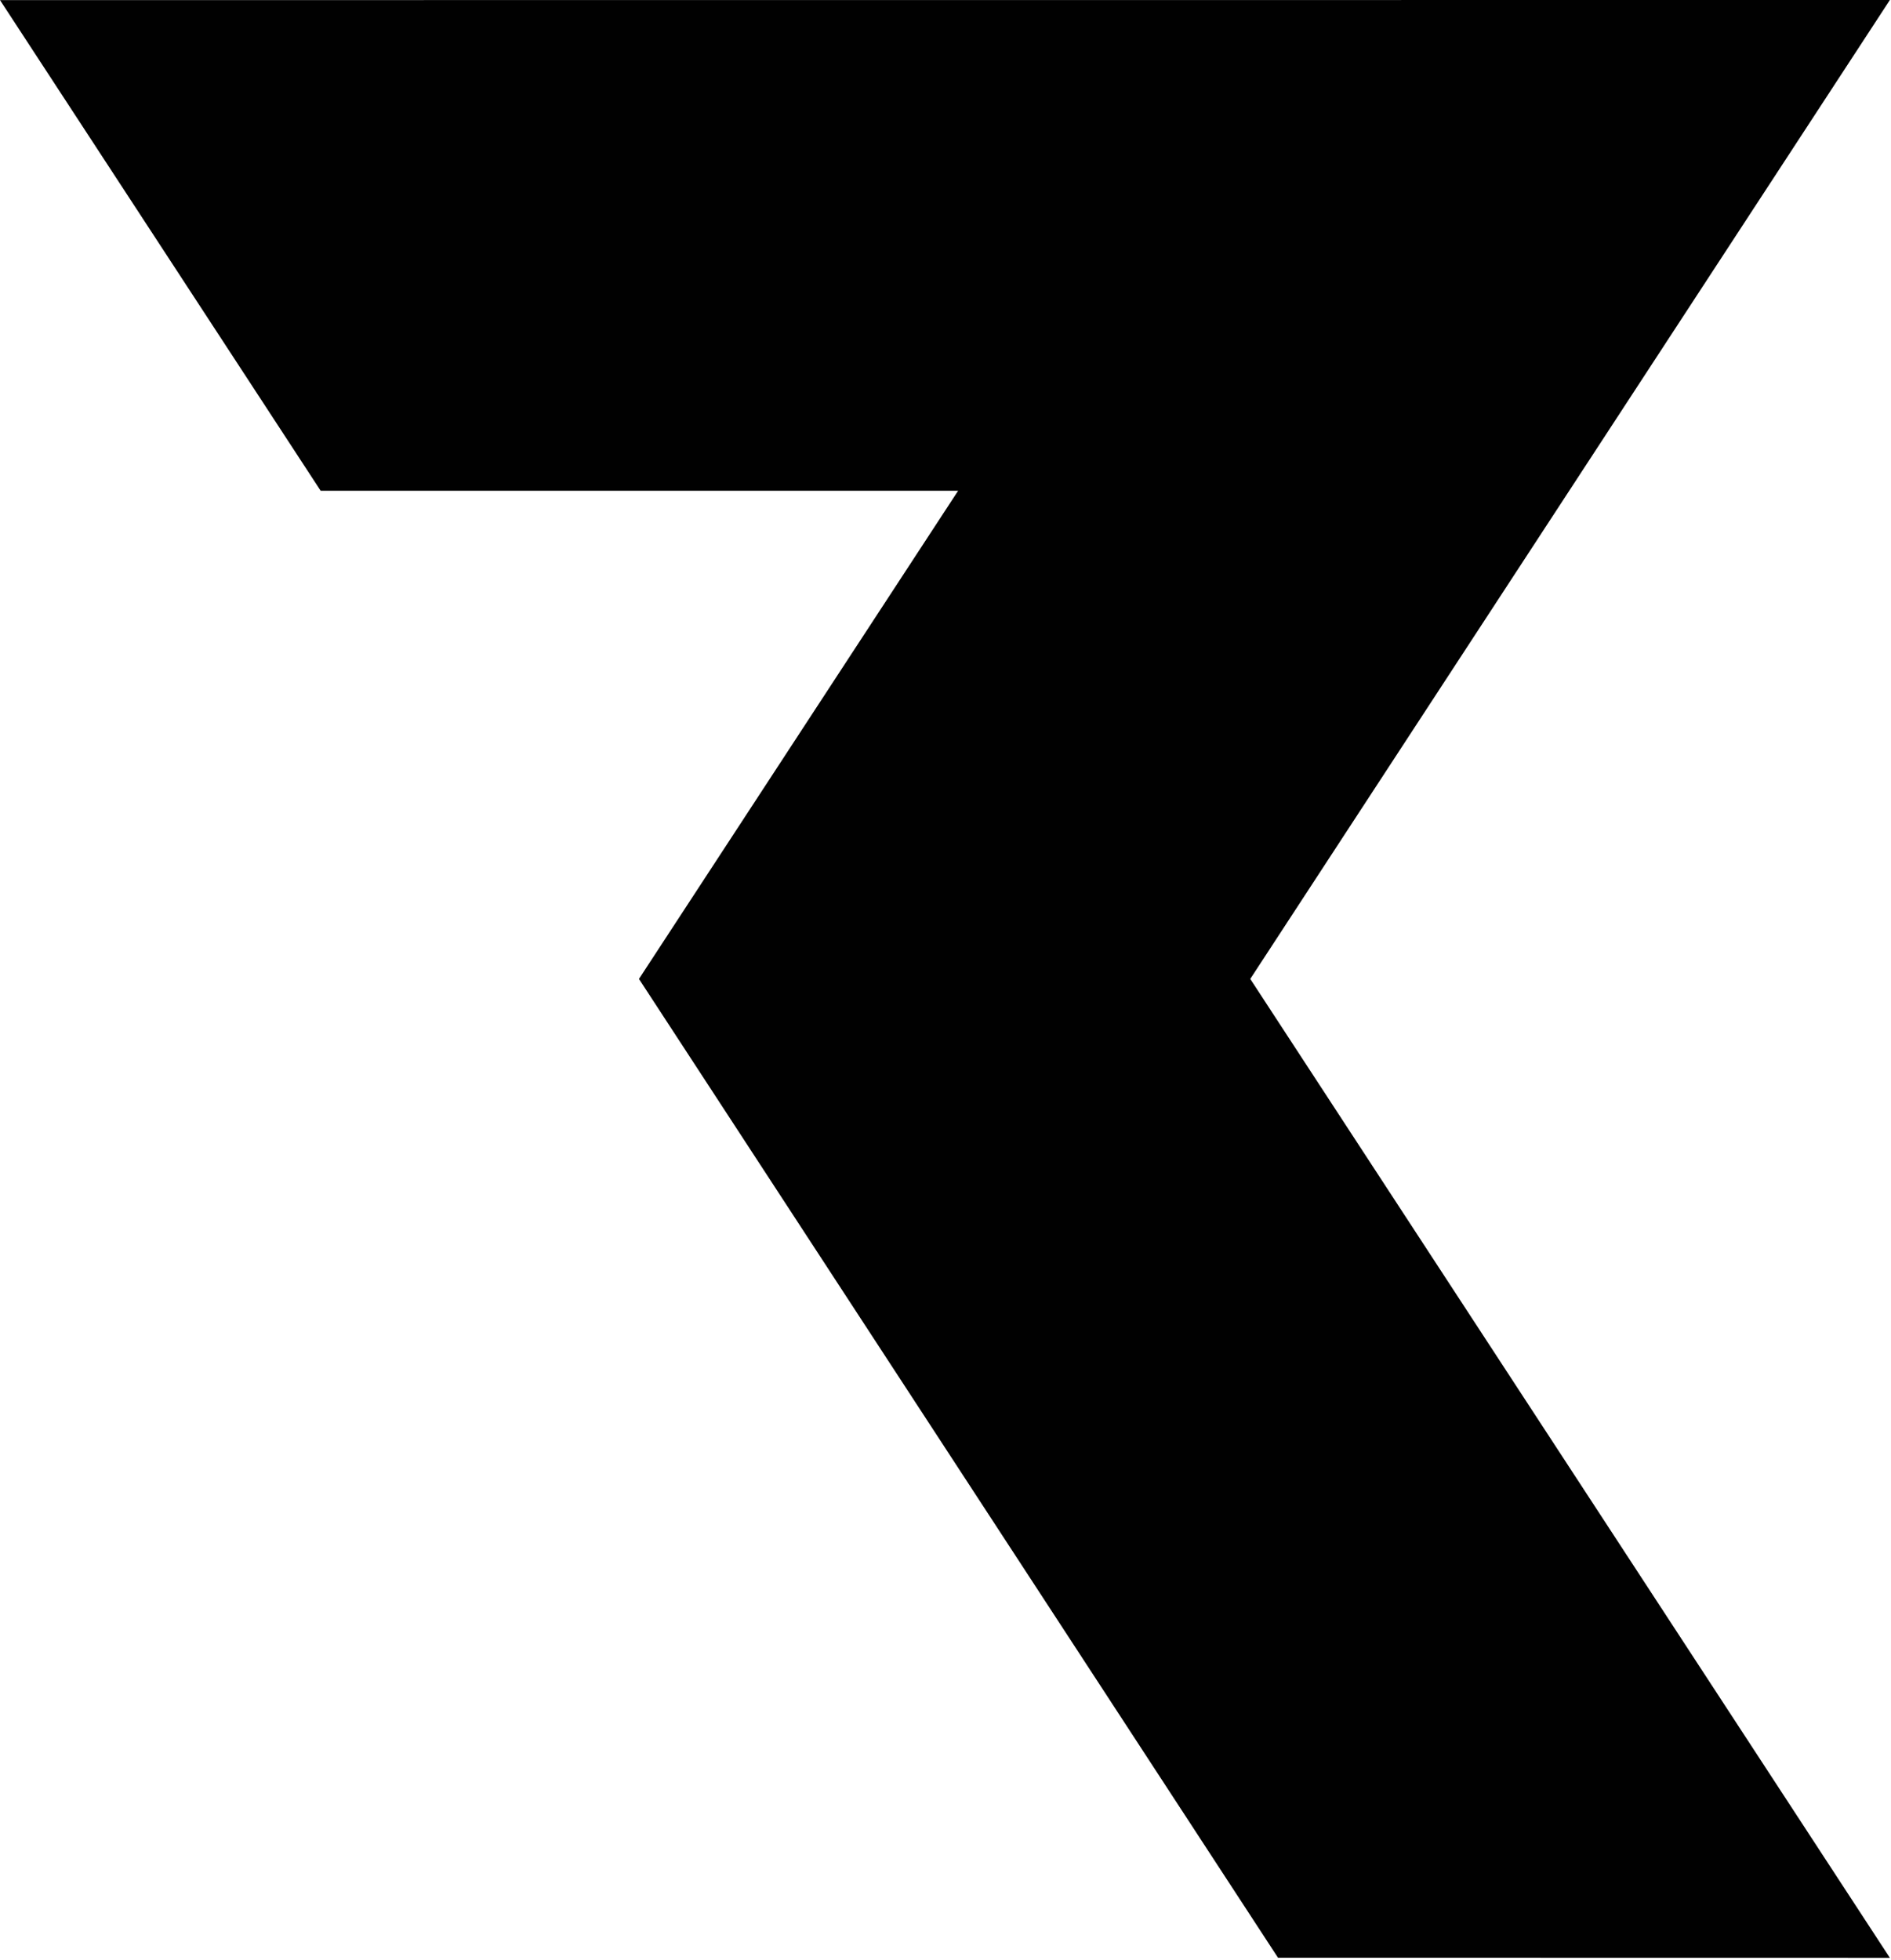 <svg width="575" height="596" viewBox="0 0 575 596" fill="none" xmlns="http://www.w3.org/2000/svg">
<g clip-path="url(#clip0_738_302)">
<path d="M574.66 0L0 0.03L97.5 149.21H291.34L194.29 297.64L388.61 595.25L574.66 595.28L380.17 297.64L574.66 0Z" fill="#010101"/>
</g>
<defs>
<clipPath id="clip0_738_302">
<rect width="574.66" height="595.28" fill="white"/>
</clipPath>
</defs>
</svg>
